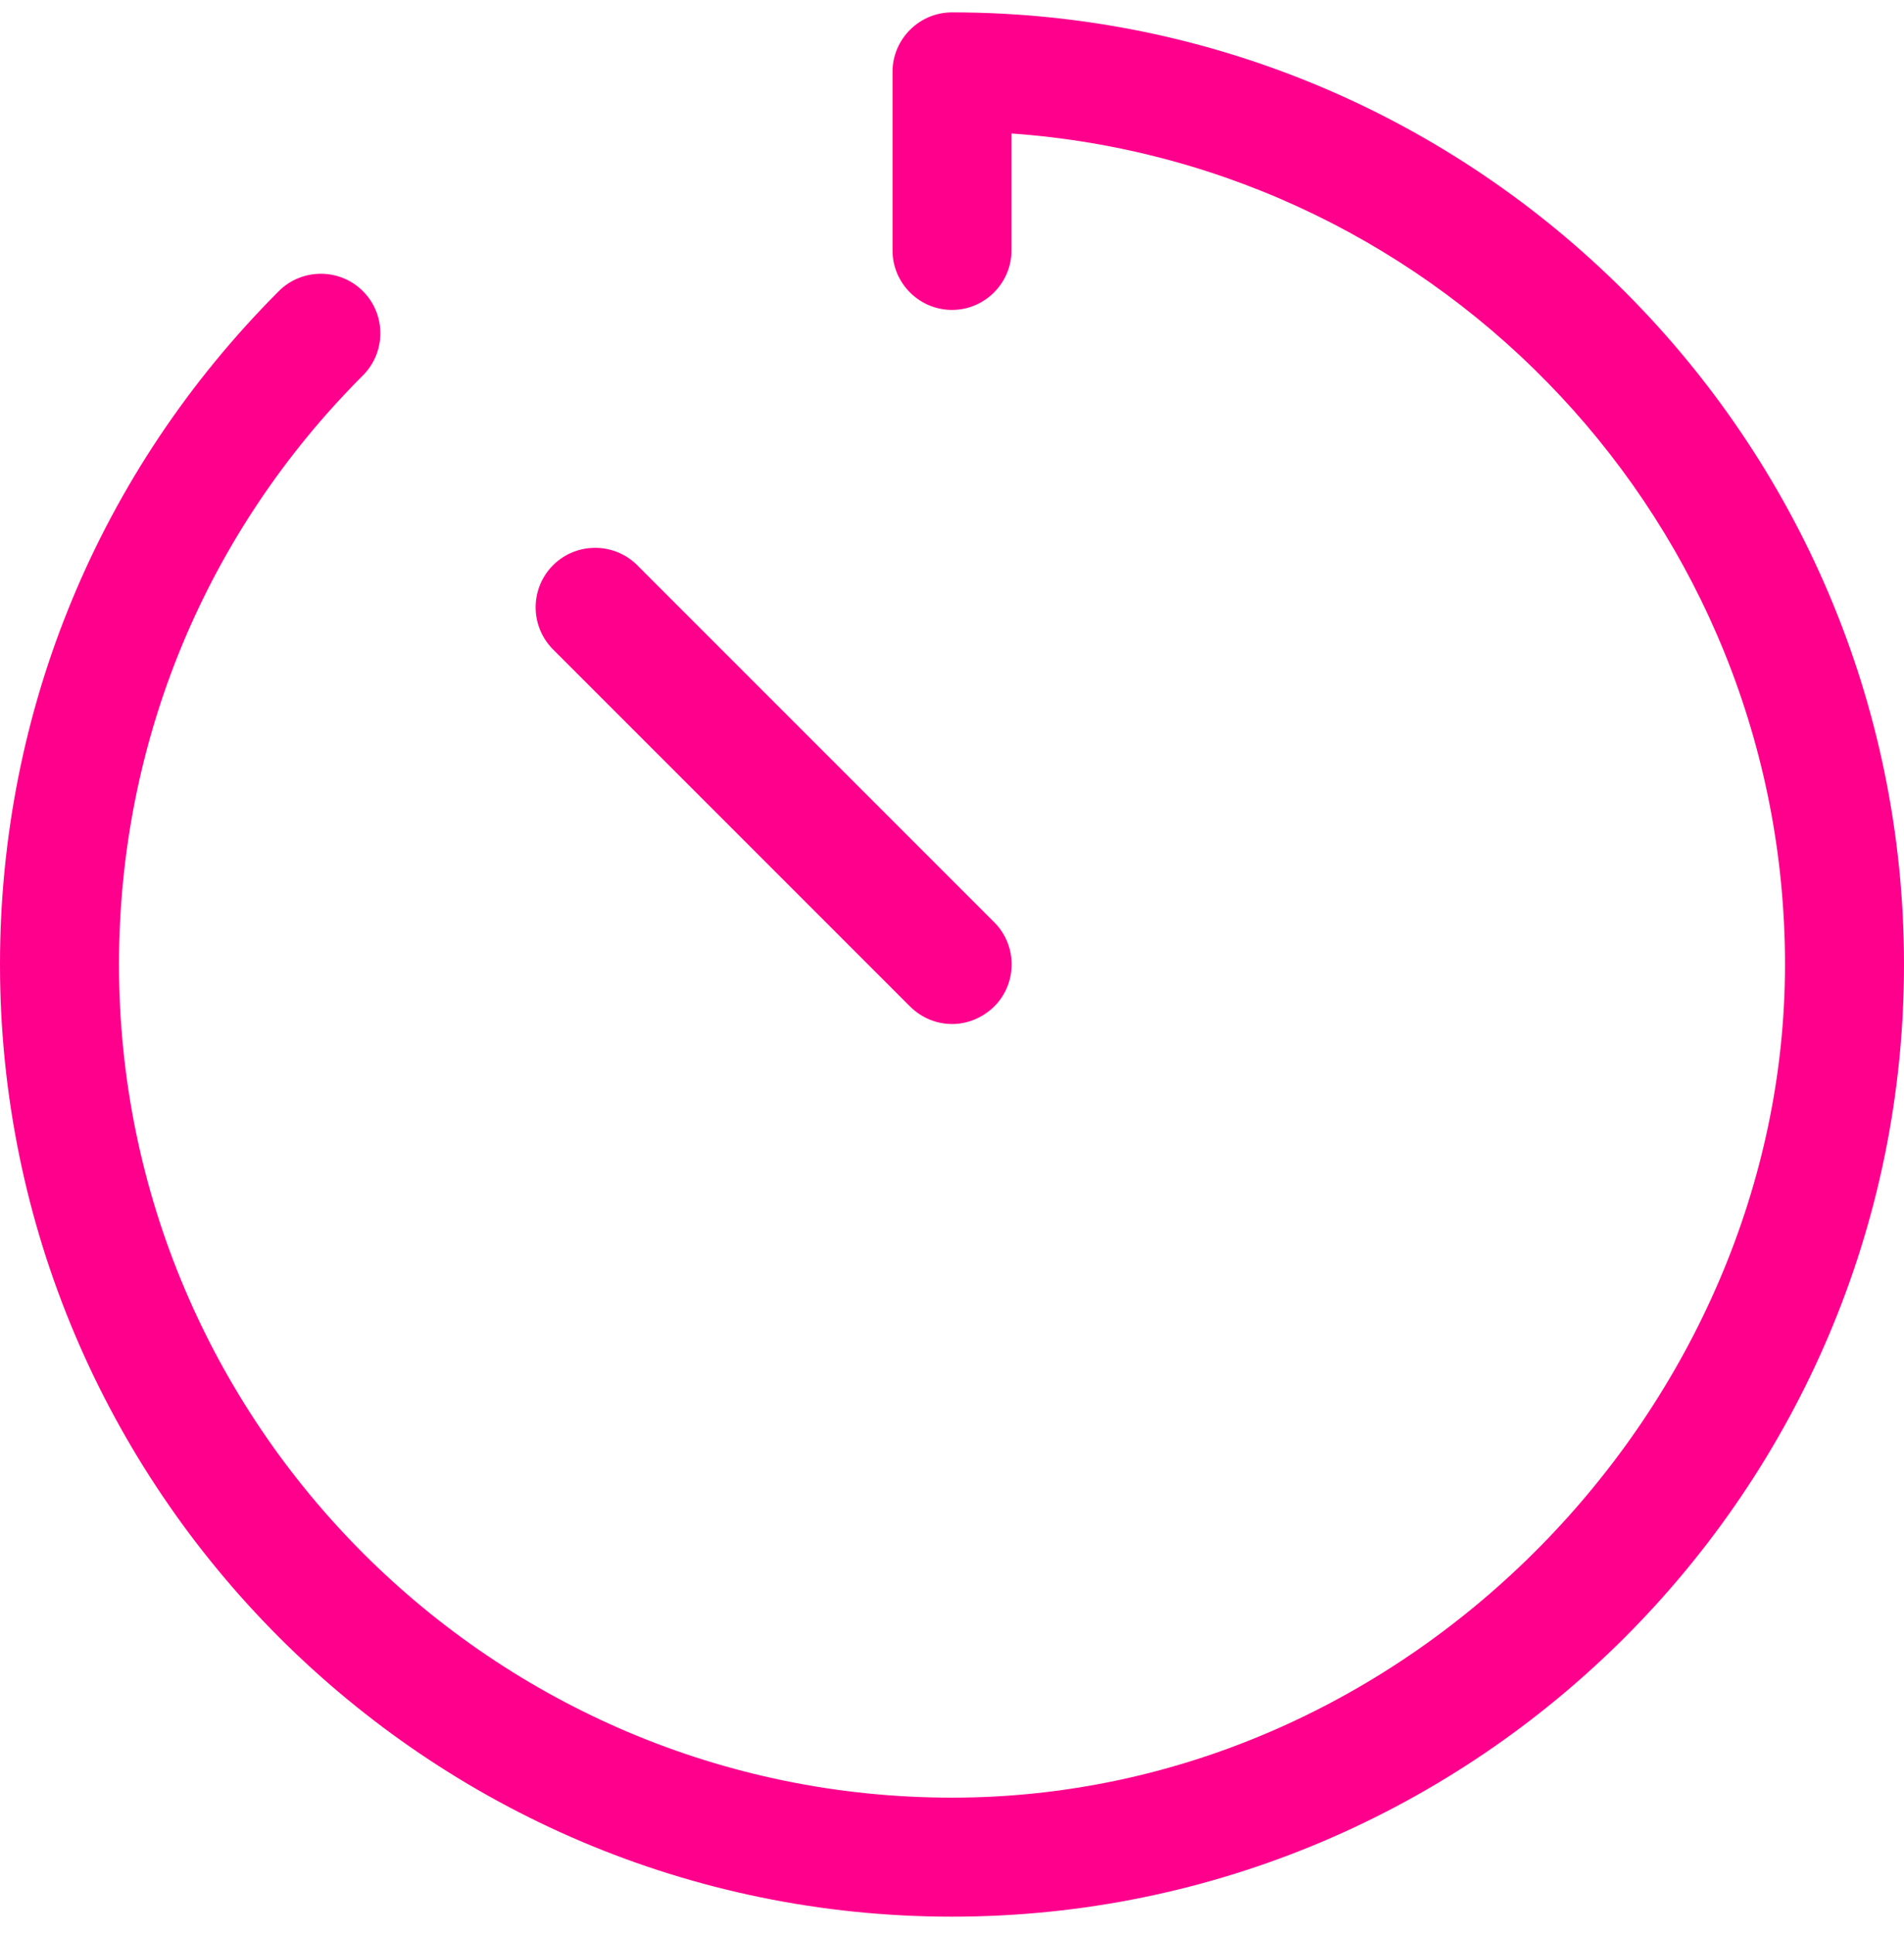 <svg width="64" height="65" viewBox="0 0 64 65" fill="none" xmlns="http://www.w3.org/2000/svg">
<path id="Vector" d="M18.59 21.826C17.81 21.046 17.81 19.776 18.59 18.996C19.37 18.216 20.64 18.216 21.42 18.996L33.42 30.996C34.2 31.776 34.2 33.046 33.42 33.826C33.02 34.216 32.51 34.416 32 34.416C31.49 34.416 30.98 34.216 30.59 33.826L18.59 21.826ZM32 0.416C30.9 0.416 30 1.316 30 2.416V8.416C30 9.516 30.9 10.416 32 10.416C33.1 10.416 34 9.516 34 8.416V4.486C48.51 5.516 60 17.646 60 32.416C60 47.186 47.44 60.416 32 60.416C16.56 60.416 4 47.856 4 32.416C4 24.936 6.91 17.906 12.2 12.616C12.98 11.836 12.98 10.566 12.2 9.786C11.42 9.006 10.15 9.006 9.37 9.786C3.33 15.836 0 23.866 0 32.416C0 50.056 14.36 64.416 32 64.416C49.64 64.416 64 50.056 64 32.416C64 14.776 49.64 0.416 32 0.416Z" fill="#FF008D"/>
</svg>
